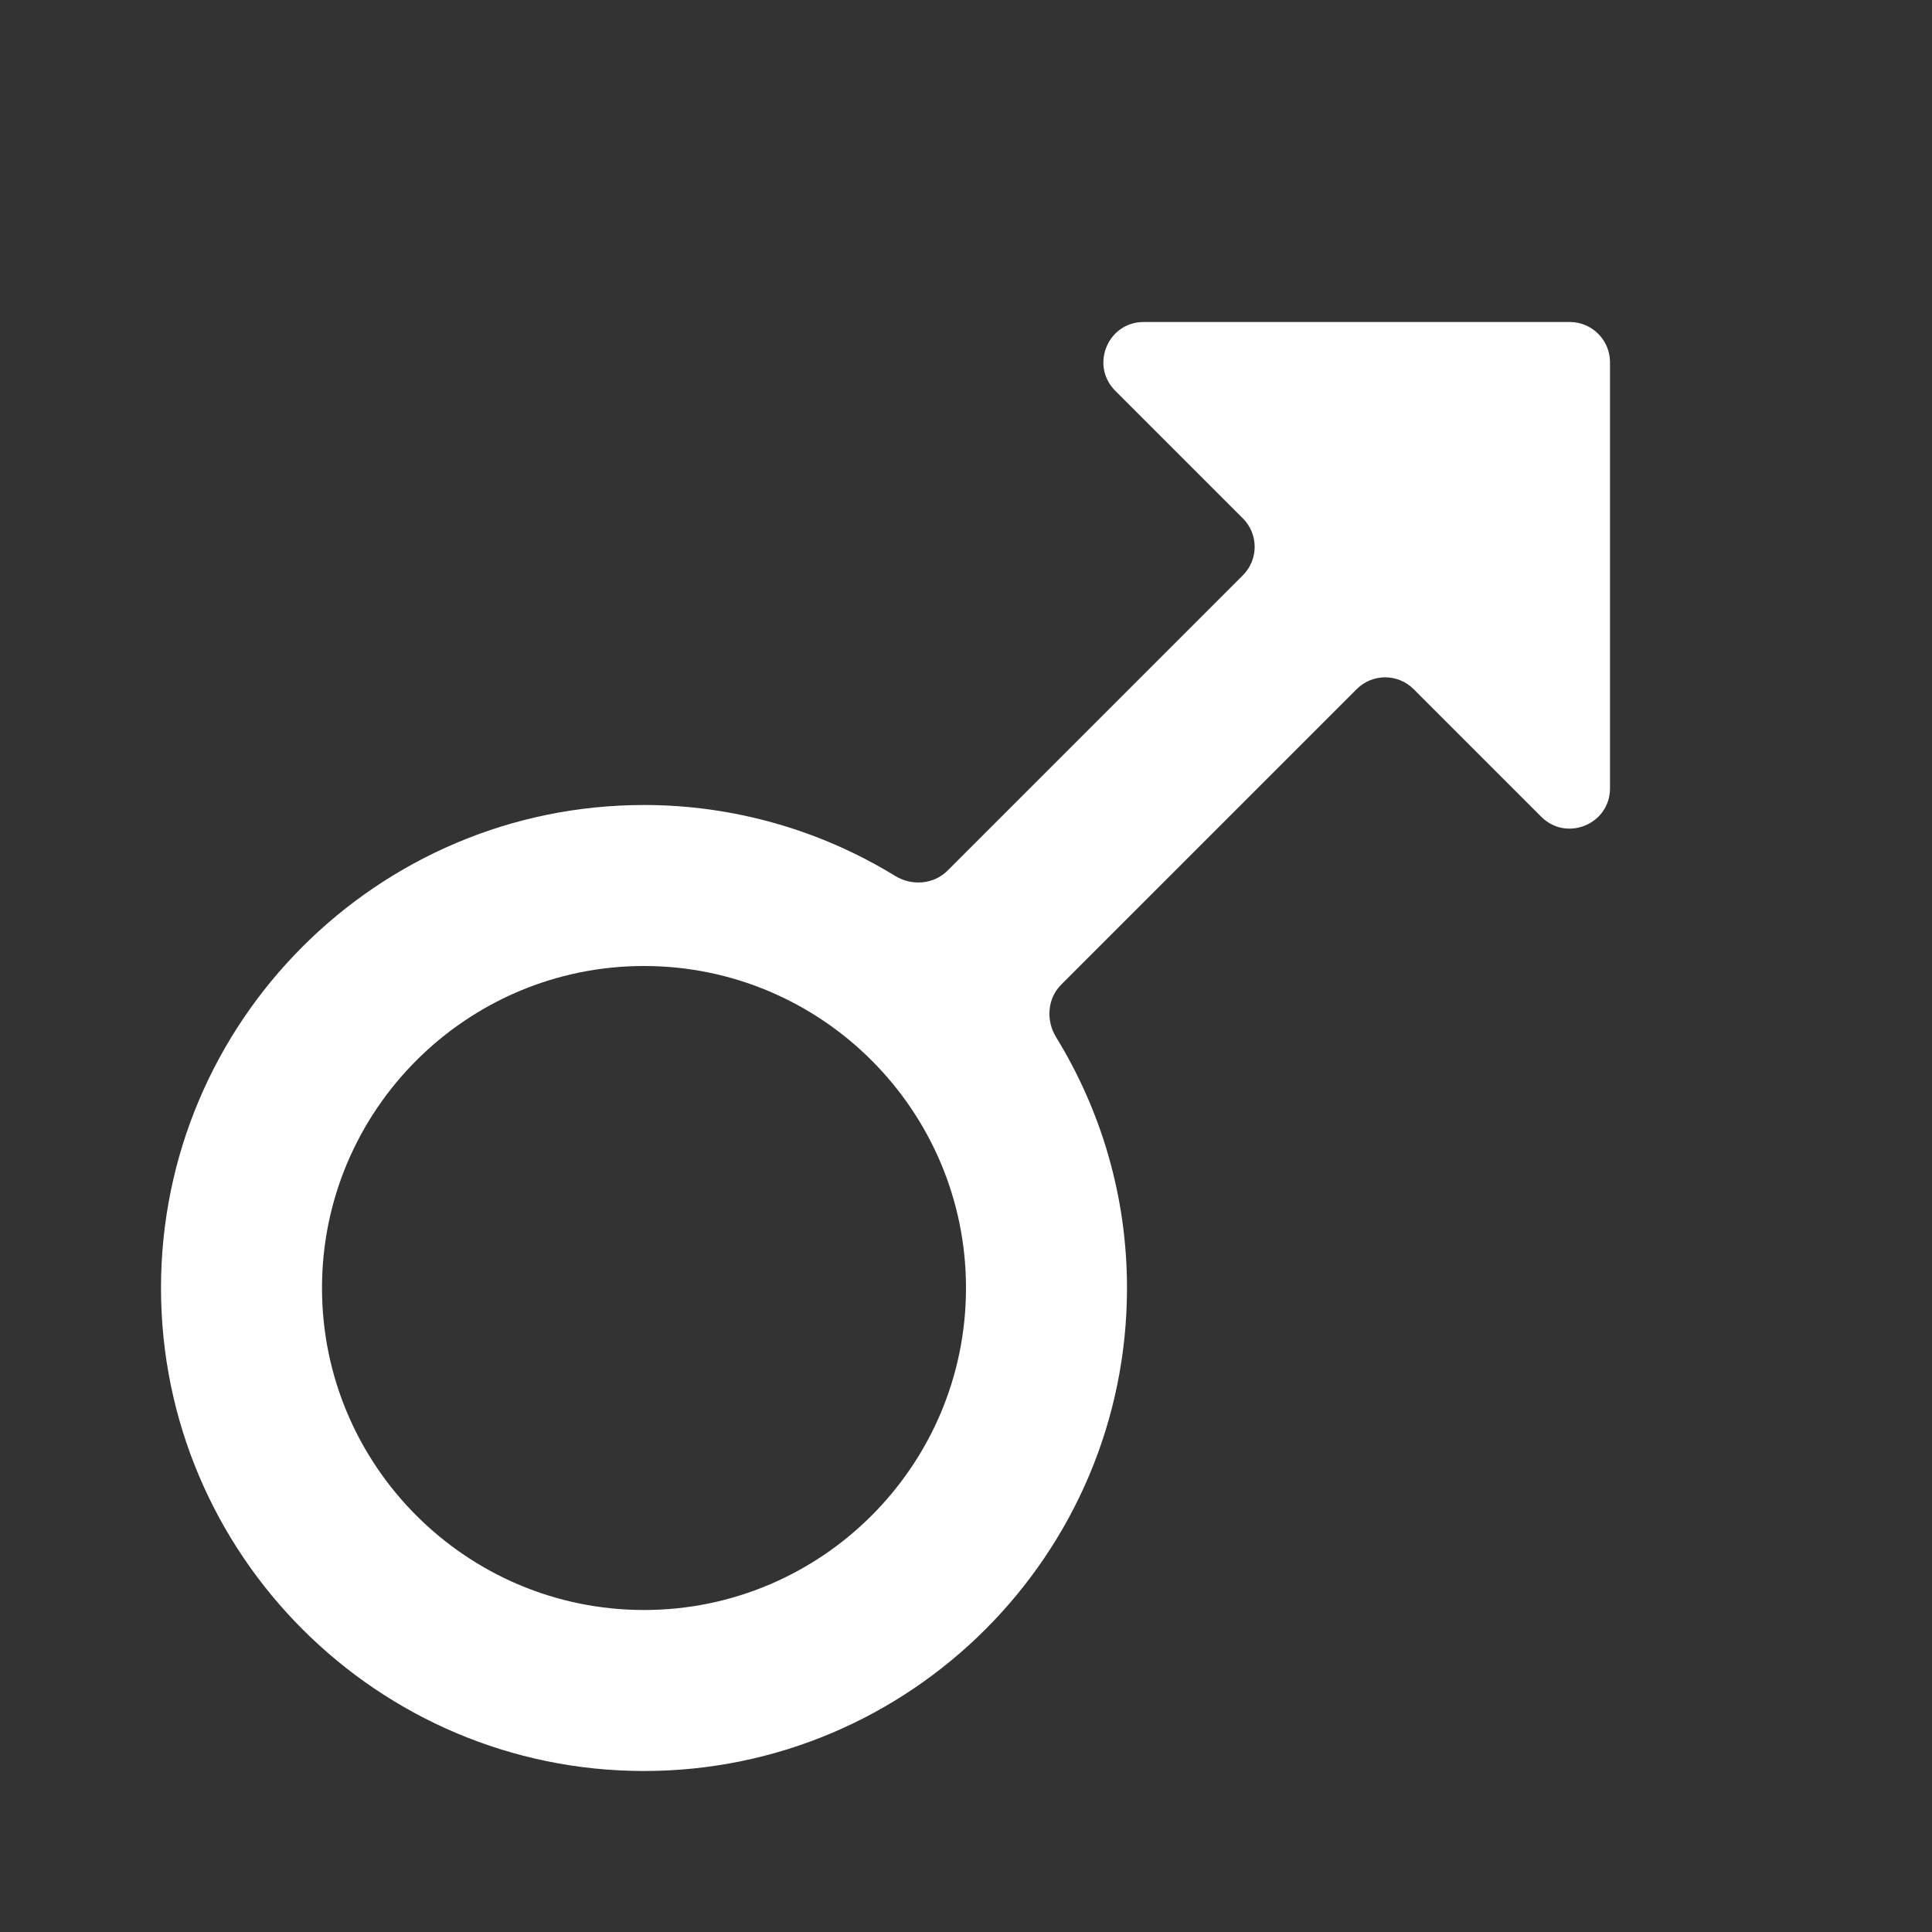 <svg width="24" height="24" viewBox="0 0 24 24" fill="none" xmlns="http://www.w3.org/2000/svg">
<rect x="0" y="0" width="24" height="24" fill="#333333" stroke="none"/>
<path d="M19.146 10.146C19.461 10.461 20 10.238 20 9.793V4.5C20 4.224 19.776 4 19.5 4H14.207C13.762 4 13.539 4.539 13.854 4.854L15.439 6.439C15.635 6.635 15.635 6.951 15.439 7.147L11.771 10.815C11.598 10.988 11.326 11.008 11.118 10.88C10.182 10.306 9.103 10 8 10C4.691 10 2 12.691 2 16C2 19.309 4.691 22 8 22C11.309 22 14 19.309 14 16C14 14.857 13.676 13.791 13.118 12.882C12.991 12.674 13.011 12.402 13.184 12.23L16.853 8.561C17.049 8.365 17.365 8.365 17.561 8.561L19.146 10.146ZM8 20C5.794 20 4 18.206 4 16C4 13.794 5.794 12 8 12C10.206 12 12 13.794 12 16C12 18.206 10.206 20 8 20Z" fill="white"/>
</svg>
